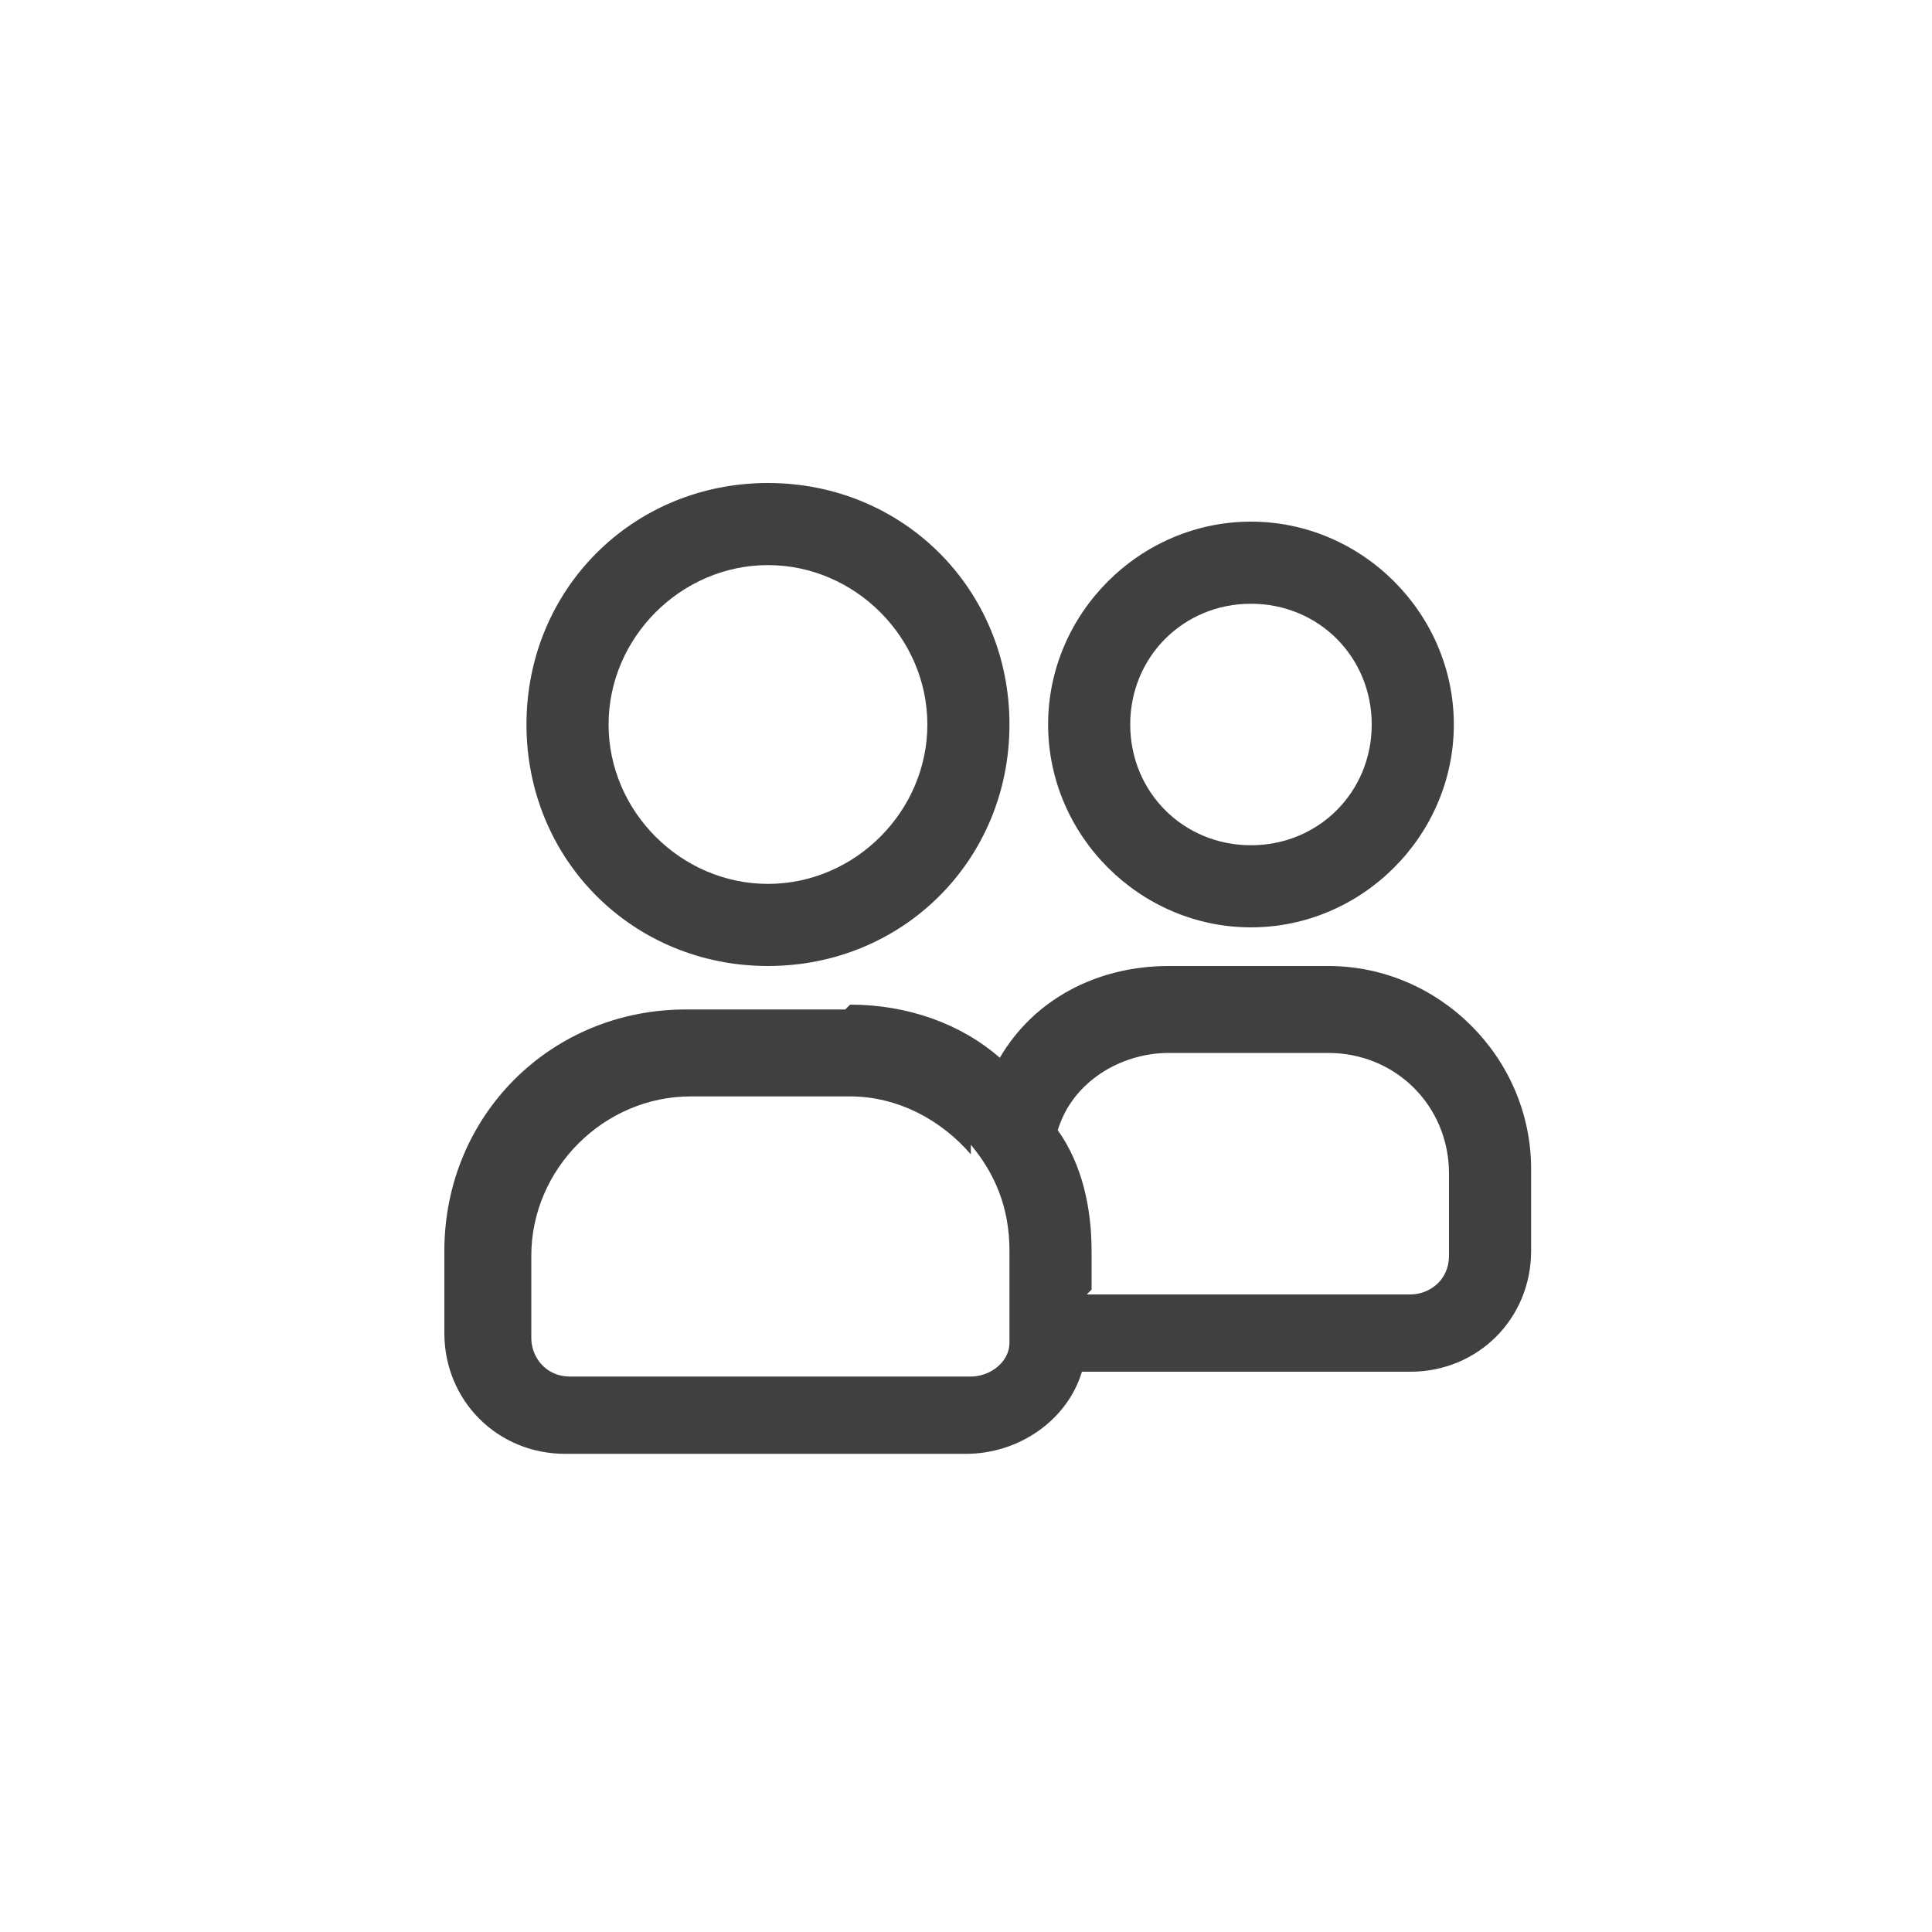 <?xml version="1.0" encoding="UTF-8"?>
<svg id="_圖層_1" data-name="圖層_1" xmlns="http://www.w3.org/2000/svg" version="1.1" viewBox="0 0 40 40">
  <!-- Generator: Adobe Illustrator 29.3.1, SVG Export Plug-In . SVG Version: 2.1.0 Build 151)  -->
  <defs>
    <style>
      .st0 {
        fill: #404041;
        fill-rule: evenodd;
      }
    </style>
  </defs>
  <path class="st0" d="M20.9,15c0,2.8-2.2,5-5,5s-5-2.2-5-5,2.2-5,5-5,5,2.2,5,5ZM19.2,15c0,1.8-1.5,3.3-3.3,3.3s-3.3-1.5-3.3-3.3,1.5-3.3,3.3-3.3,3.3,1.5,3.3,3.3Z"/>
  <path class="st0" d="M25.9,19.2c2.3,0,4.2-1.9,4.2-4.2s-1.9-4.2-4.2-4.2-4.2,1.9-4.2,4.2,1.9,4.2,4.2,4.2ZM25.9,17.5c1.4,0,2.5-1.1,2.5-2.5s-1.1-2.5-2.5-2.5-2.5,1.1-2.5,2.5,1.1,2.5,2.5,2.5Z"/>
  <path class="st0" d="M17.6,20.8c1.2,0,2.3.4,3.1,1.1.7-1.2,2-1.9,3.5-1.9h3.3c2.3,0,4.2,1.9,4.2,4.2v1.7c0,1.4-1.1,2.5-2.5,2.5h-6.7s0,0-.1,0c-.3,1-1.3,1.7-2.4,1.7h-8.3c-1.4,0-2.5-1.1-2.5-2.5v-1.7c0-2.8,2.2-5,5-5h3.3ZM20.1,23.7c.5.6.8,1.3.8,2.2v1.7c0,0,0,.1,0,.2,0,.4-.4.7-.8.7h-8.3c-.5,0-.8-.4-.8-.8v-1.7c0-1.8,1.5-3.3,3.3-3.3h3.3c1,0,1.9.5,2.5,1.2ZM22.6,26.7v-.8c0-.9-.2-1.8-.7-2.5.3-1,1.3-1.6,2.3-1.6h3.3c1.4,0,2.5,1.1,2.5,2.5v1.7c0,.5-.4.8-.8.8h-6.7Z"/>
</svg>
